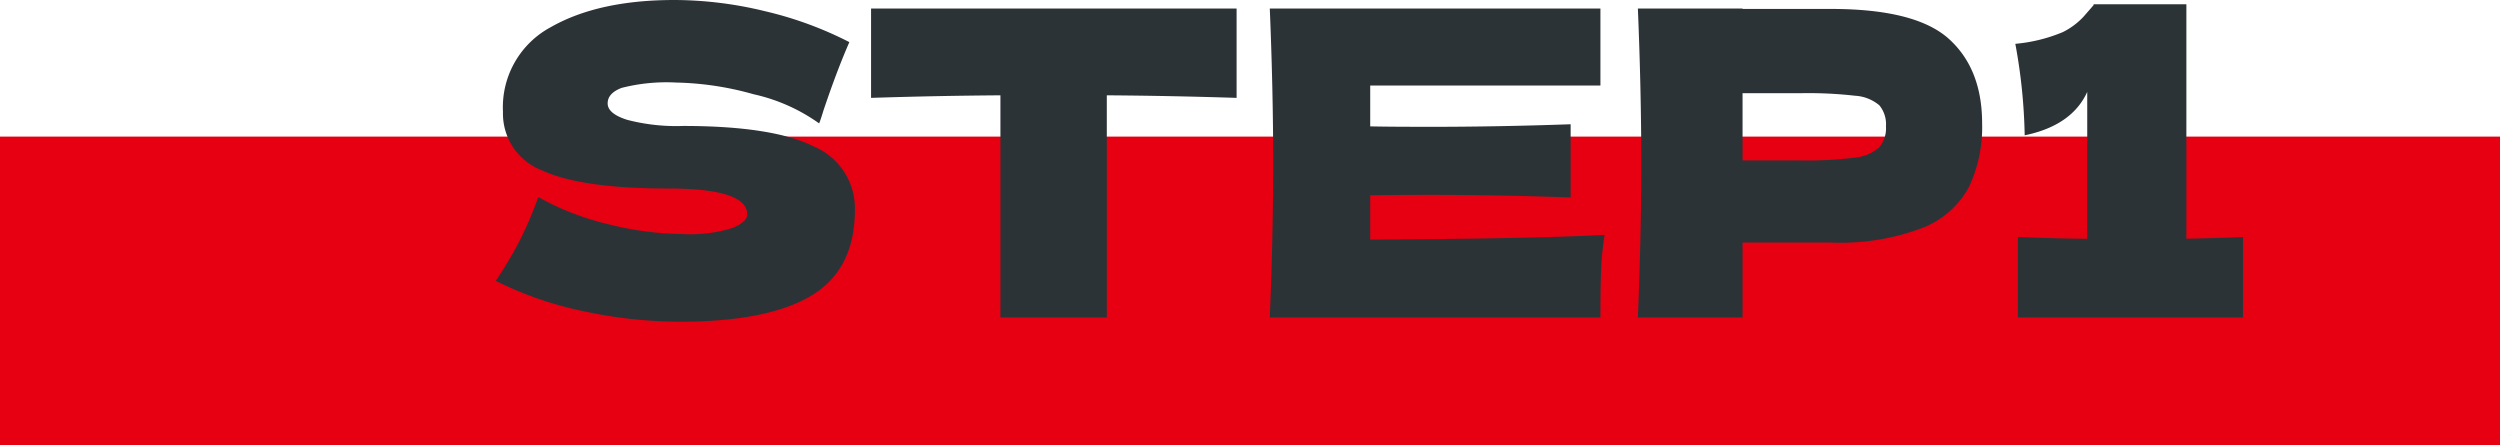 <svg xmlns="http://www.w3.org/2000/svg" width="235" height="41.84" viewBox="0 0 235 41.84">
  <g id="グループ_70" data-name="グループ 70" transform="translate(77 -1505.16)">
    <rect id="長方形_32" data-name="長方形 32" width="235" height="29" transform="translate(-77 1518)" fill="#e60012"/>
    <path id="パス_468" data-name="パス 468" d="M1.6-3.44a38.668,38.668,0,0,0,2.26-3.8A35.712,35.712,0,0,0,5.6-11.32a25.039,25.039,0,0,0,6.6,2.56,29.562,29.562,0,0,0,7,.92,13.189,13.189,0,0,0,4.68-.58Q25.24-9,25.24-9.68q0-2.44-7.44-2.44-8.16,0-11.84-1.7a5.707,5.707,0,0,1-3.68-5.5,8.536,8.536,0,0,1,4.48-7.96q4.48-2.56,11.64-2.56a36.244,36.244,0,0,1,8.54,1.06,34.52,34.52,0,0,1,7.9,2.9q-1.16,2.64-2.44,6.44-.24.8-.4,1.2a16.885,16.885,0,0,0-6.16-2.74,28.66,28.66,0,0,0-7.28-1.1,17.026,17.026,0,0,0-5.12.5q-1.32.5-1.32,1.46t1.82,1.54A18.271,18.271,0,0,0,19.2-18q8.48,0,12.32,1.94a6.3,6.3,0,0,1,3.84,5.94q0,5.6-4.08,8.06T18.92.4A43.307,43.307,0,0,1,9.88-.58,33.442,33.442,0,0,1,1.6-3.44Zm69.64-17.2q-6.28-.2-12.2-.24V0h-10V-20.88q-5.96.04-12.16.24v-8.4H71.24ZM83.8-7.32Q99-7.4,105.84-7.76a25.232,25.232,0,0,0-.34,3.38q-.06,1.74-.06,4.38H74.36q.32-7.76.32-14.52t-.32-14.52h31.08v7.24H83.8v3.84q1.92.04,5.68.04,6.36,0,13.16-.24v6.88q-6.8-.24-13.16-.24-3.76,0-5.68.04ZM127.12-29q7.96,0,11.08,2.82t3.12,7.94a13.173,13.173,0,0,1-1.24,5.98,8.45,8.45,0,0,1-4.36,3.84,21.747,21.747,0,0,1-8.6,1.38H118.8V0h-9.84q.32-7.76.32-14.52t-.32-14.52h9.84V-29Zm-2.8,14.24a34.986,34.986,0,0,0,4.98-.26,4.1,4.1,0,0,0,2.32-.94,2.762,2.762,0,0,0,.66-2,2.8,2.8,0,0,0-.62-1.98,3.884,3.884,0,0,0-2.28-.9,38.712,38.712,0,0,0-5.06-.24H118.8v6.32Zm36.2,7.36q3.6-.08,5.32-.16V0H144.68V-7.56q4.32.16,6.52.16V-21.2q-1.44,3.16-5.88,4.08a51.73,51.73,0,0,0-.88-8.6,15.032,15.032,0,0,0,4.46-1.1,6.7,6.7,0,0,0,1.96-1.46q.7-.8.94-1.08v-.08h8.72Z" transform="translate(-32 1535)" fill="#2c3336"/>
  </g>
</svg>
